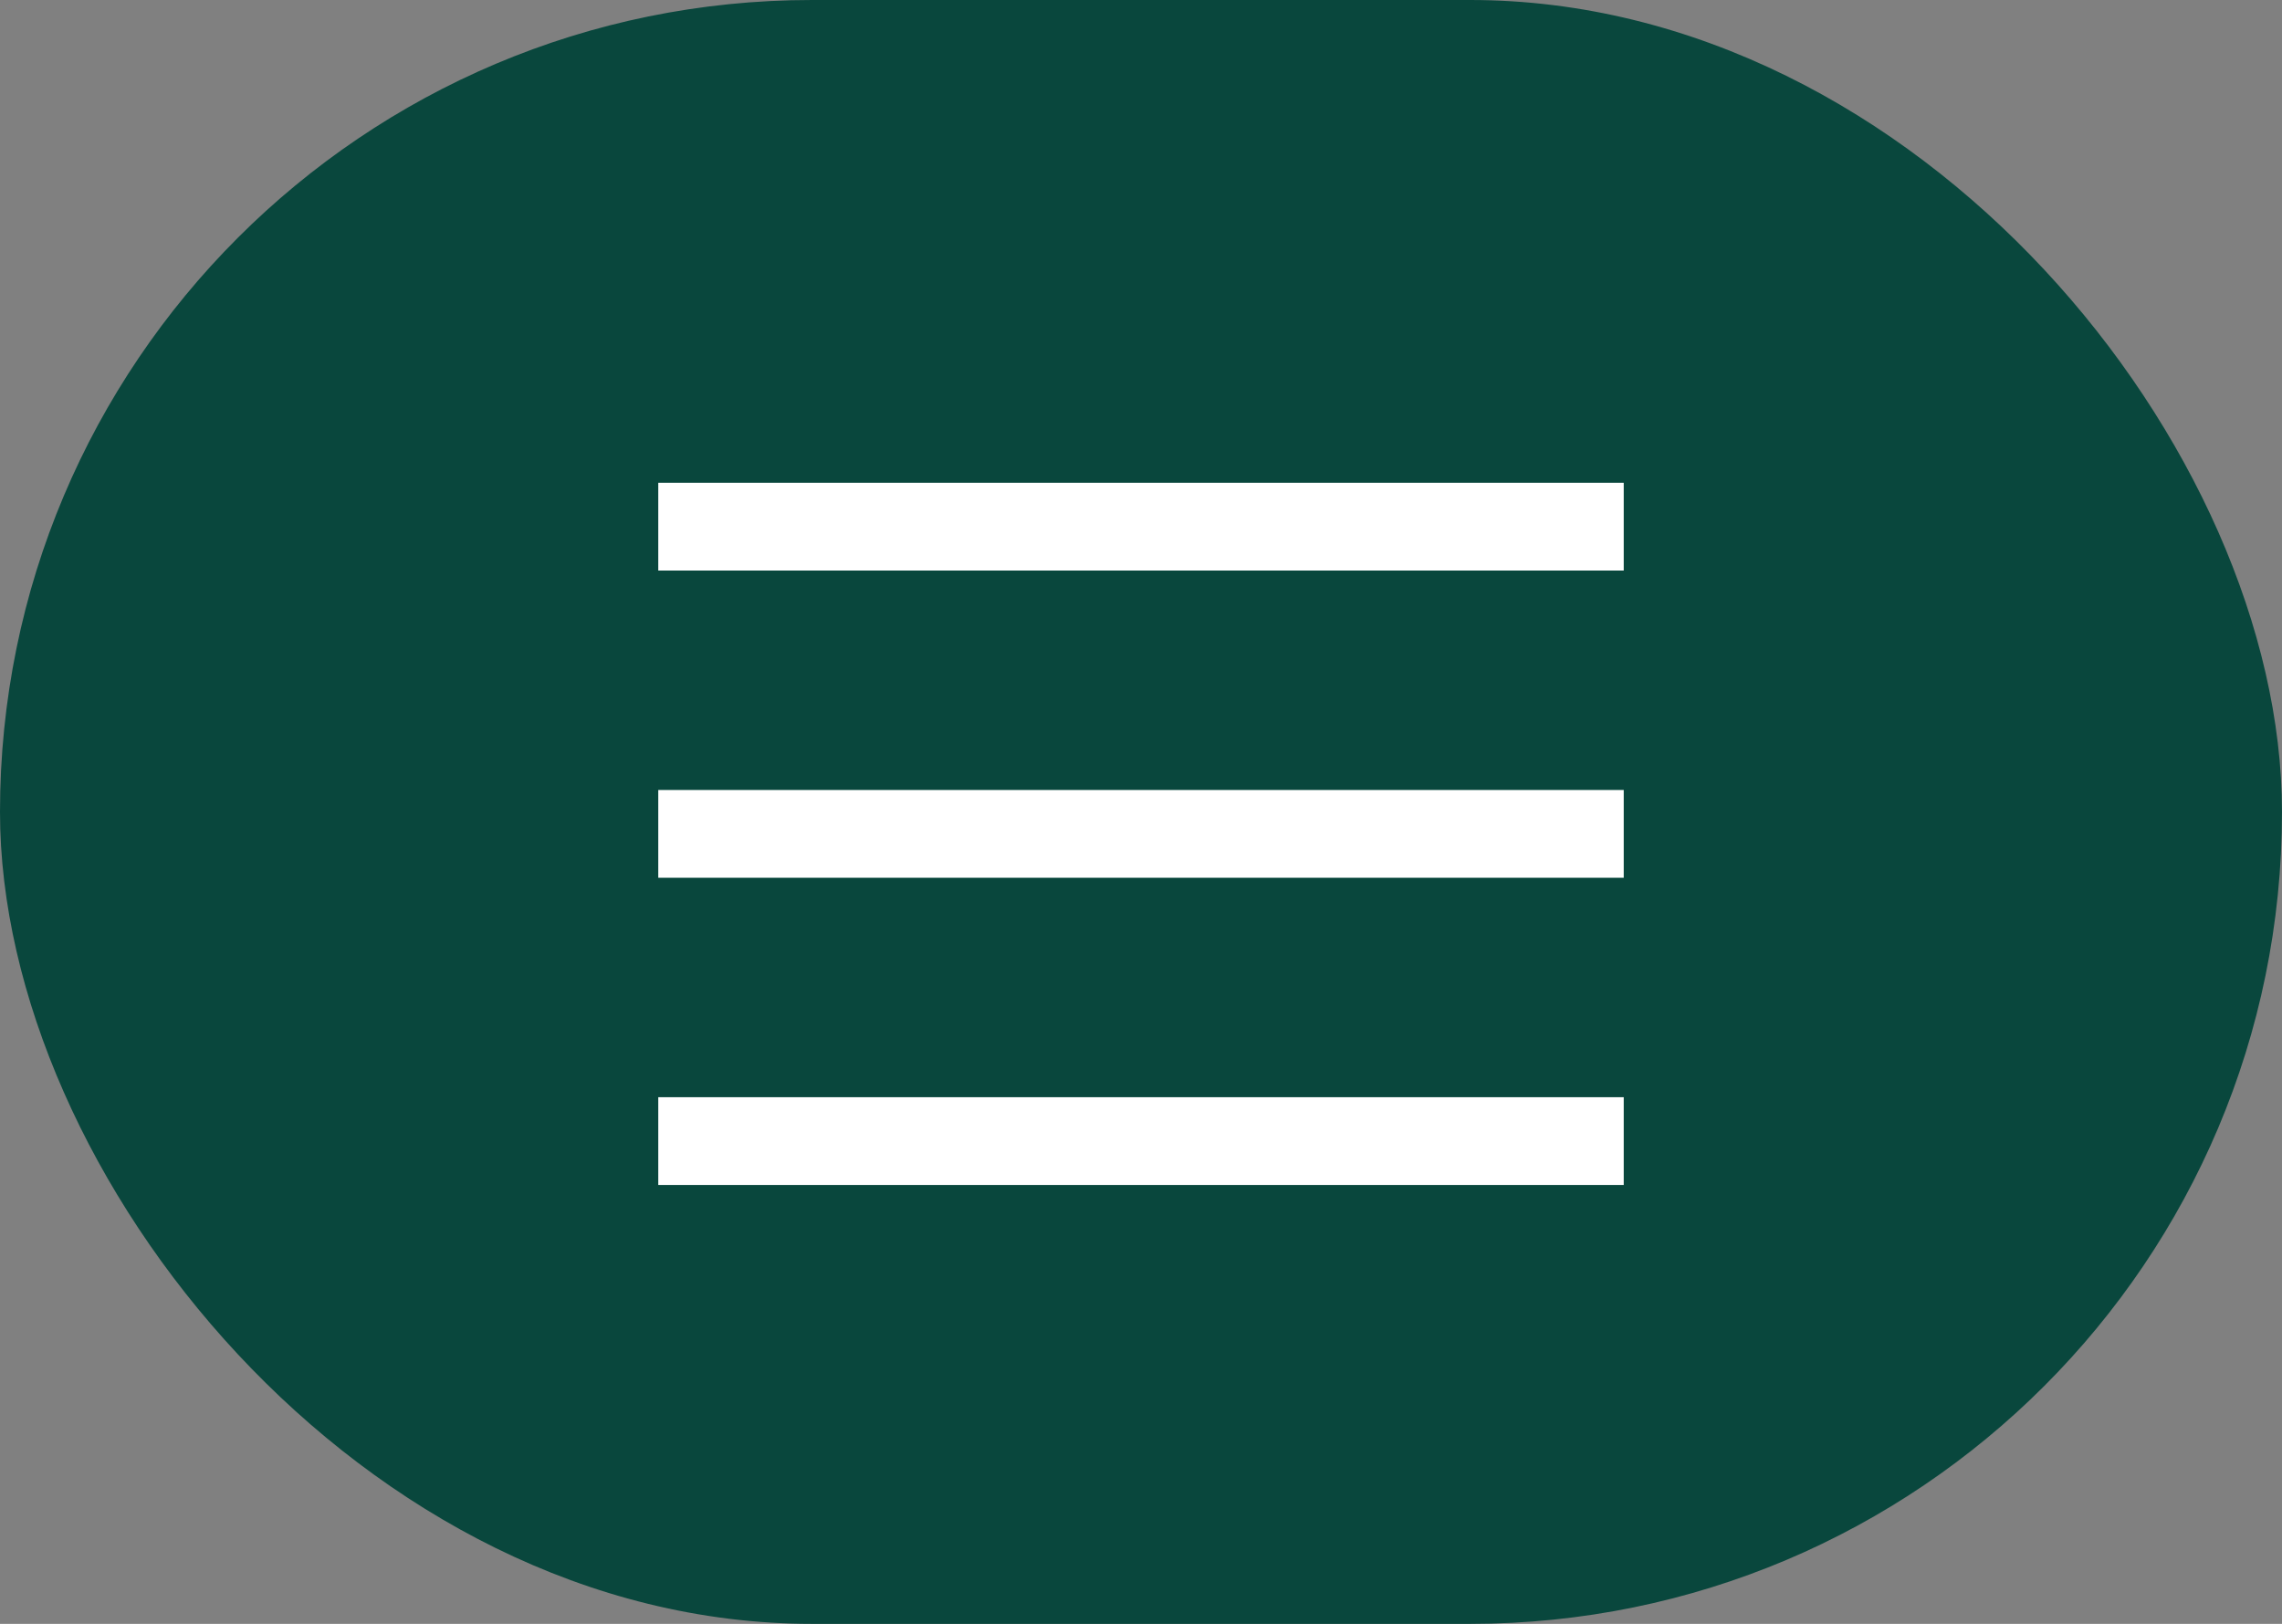 <?xml version="1.0" encoding="UTF-8"?> <svg xmlns="http://www.w3.org/2000/svg" width="52" height="37" viewBox="0 0 52 37" fill="none"><rect x="0" y="0" width="52" height="37" fill="#808080" stroke="none"/><rect width="52" height="37" rx="18.5" fill="#09473D"></rect><rect x="15" y="11" width="22" height="2" fill="white"></rect><rect x="15" y="18" width="22" height="2" fill="white"></rect><rect x="15" y="25" width="22" height="2" fill="white"></rect></svg> 